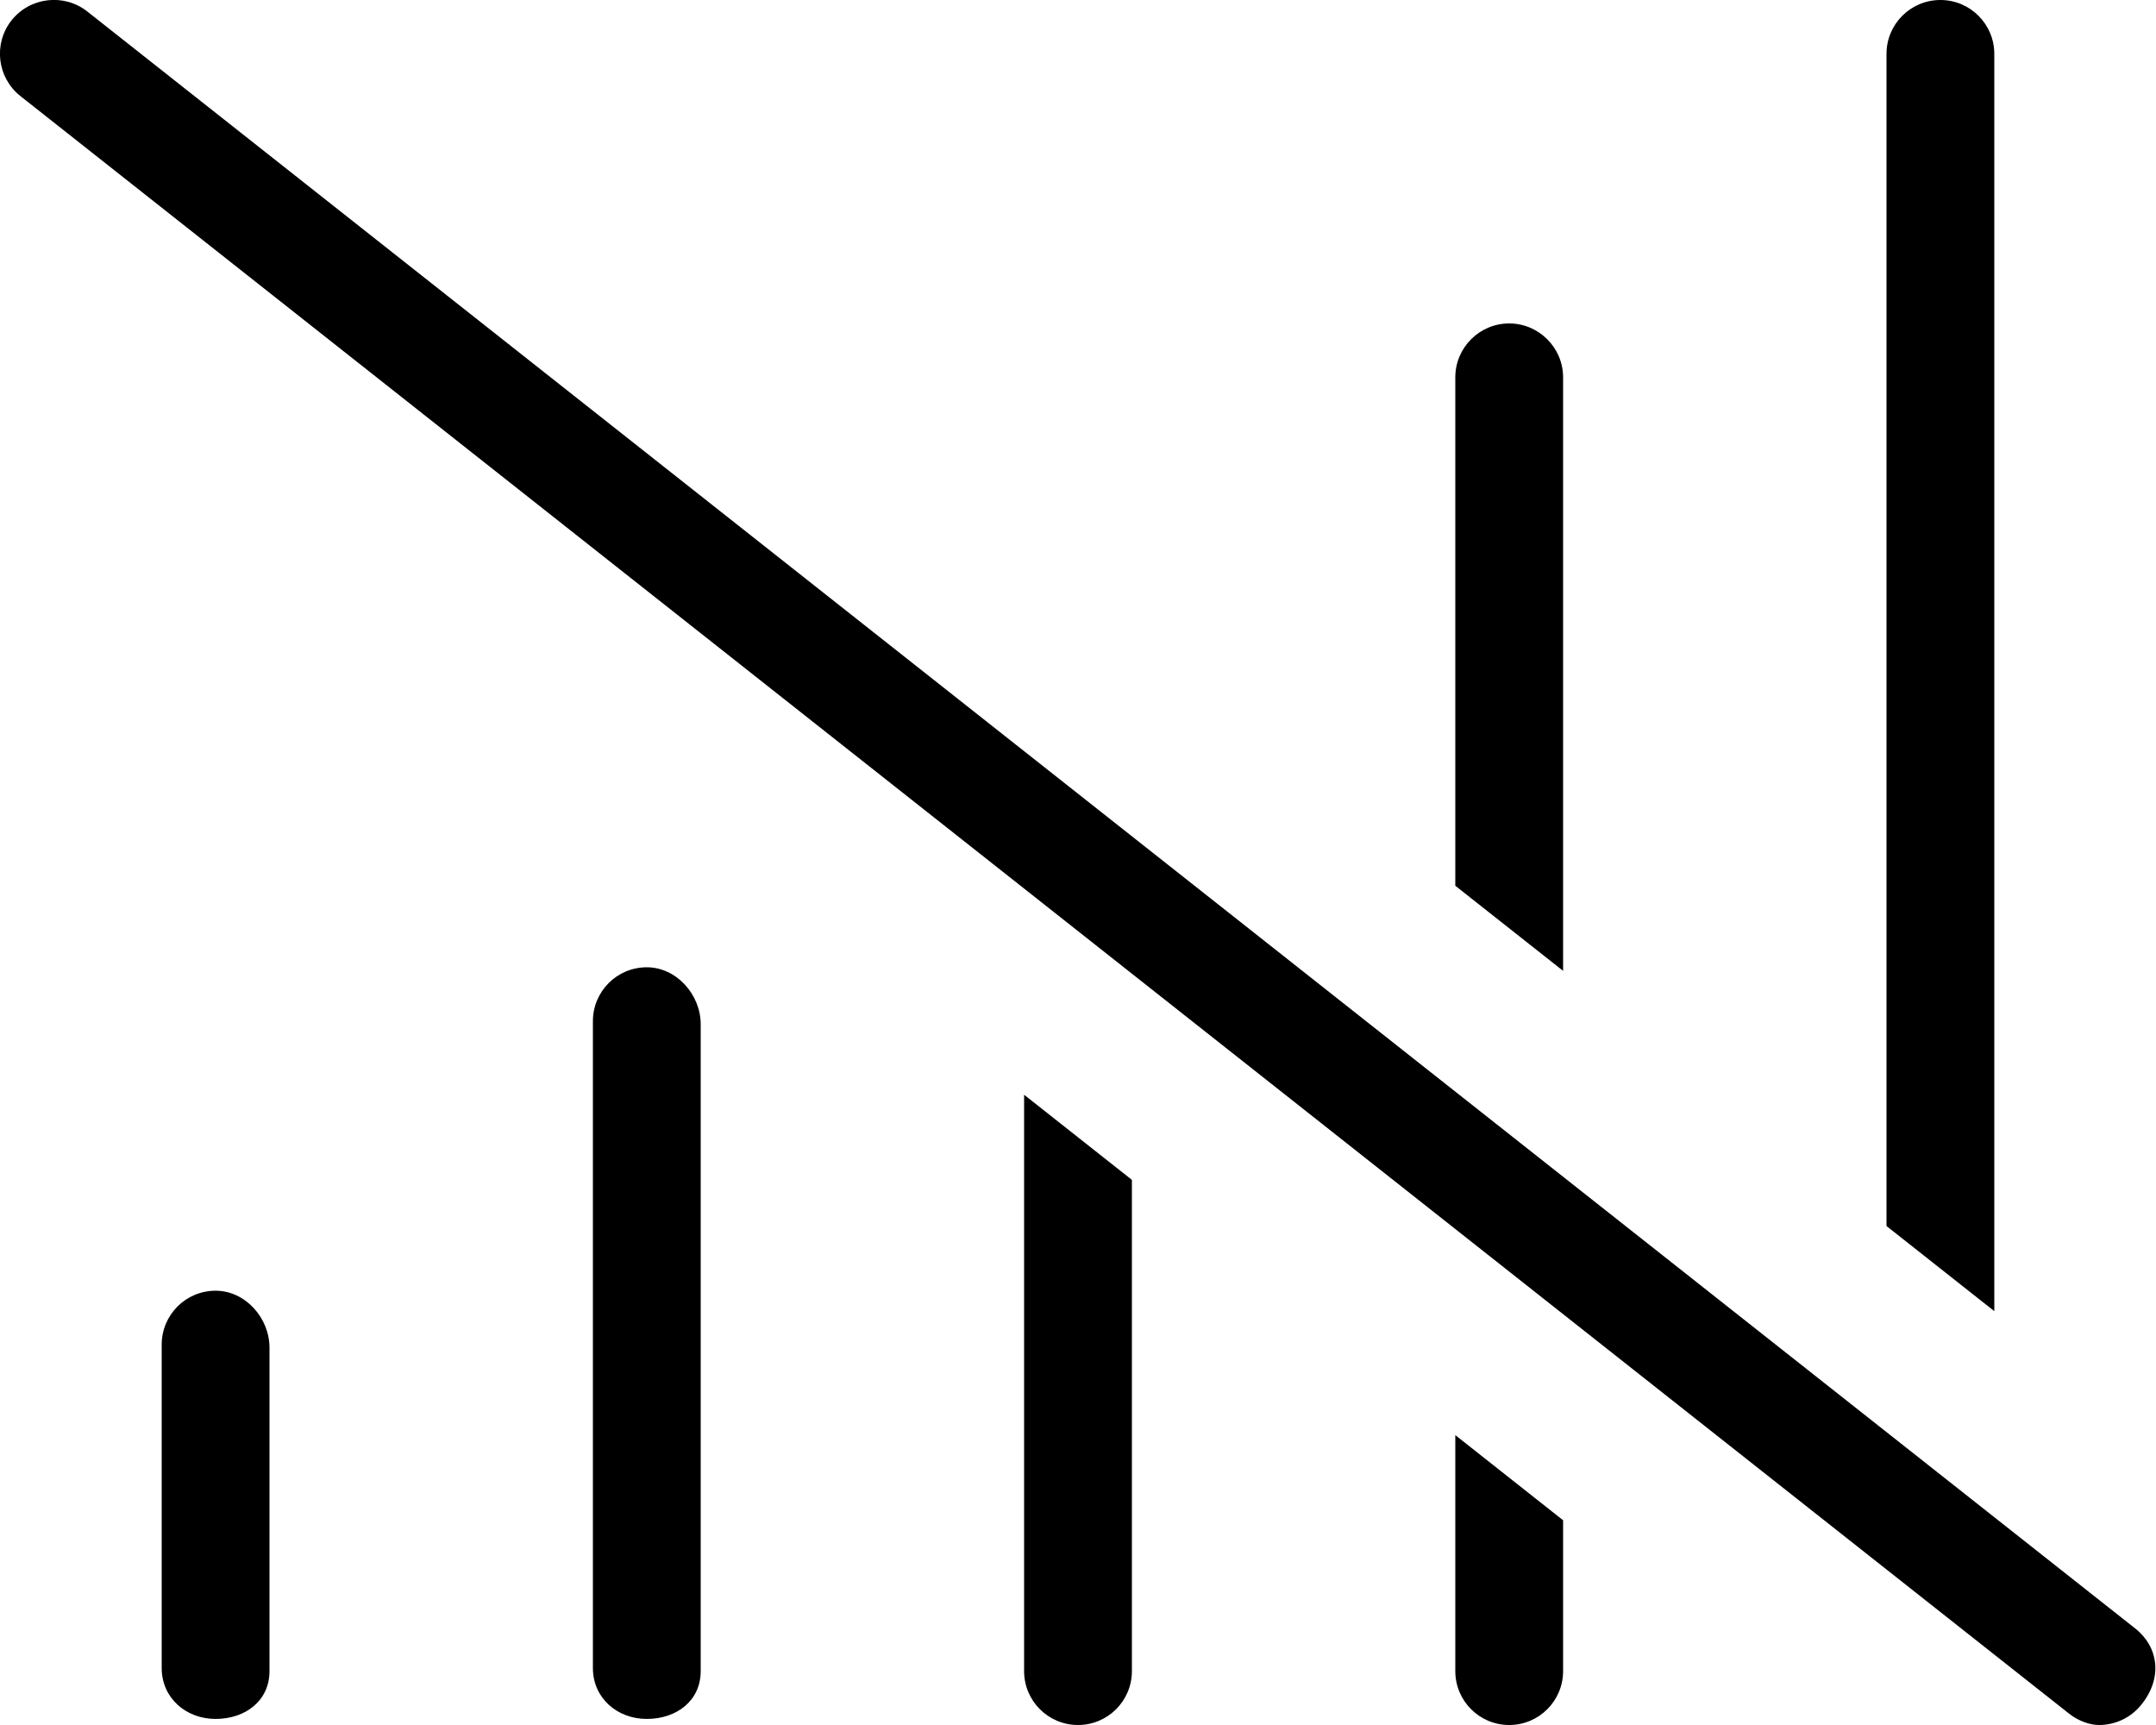 <svg xmlns="http://www.w3.org/2000/svg" viewBox="0 0 640 512"><!--! Font Awesome Pro 6.1.1 by @fontawesome - https://fontawesome.com License - https://fontawesome.com/license (Commercial License) Copyright 2022 Fonticons, Inc. --><path d="M464 112C464 103.2 456.8 96 448 96s-16 7.156-16 16v150.9l32 25.26V112zM64 383.1c-8.844 0-16 7.159-16 16v96c0 8.844 7.156 15.1 16 15.1S80 504.8 80 496v-96C80 391.2 72.84 383.1 64 383.1zM592 16c0-8.844-7.157-16-16-16S560 7.156 560 16v347.9l32 25.26V16zM432 496c0 8.844 7.156 16 16 16s16-7.156 16-16v-44.77l-32-25.27V496zM192 287.1c-8.844 0-16 7.158-16 16v192c0 8.844 7.156 15.1 16 15.1S208 504.8 208 496v-192C208 295.2 200.8 287.1 192 287.1zM304 496c0 8.844 7.156 16 16 16s16-7.156 16-16v-145.8l-32-25.27V496zM633.9 483.4l-608-480c-6.938-5.453-17-4.25-22.48 2.641c-5.469 6.938-4.281 17 2.641 22.48l608 480C617 510.9 620.5 512 623.1 512c4.734 0 9.422-2.094 12.58-6.078C642 498.1 640.8 488.9 633.9 483.4z"/></svg>